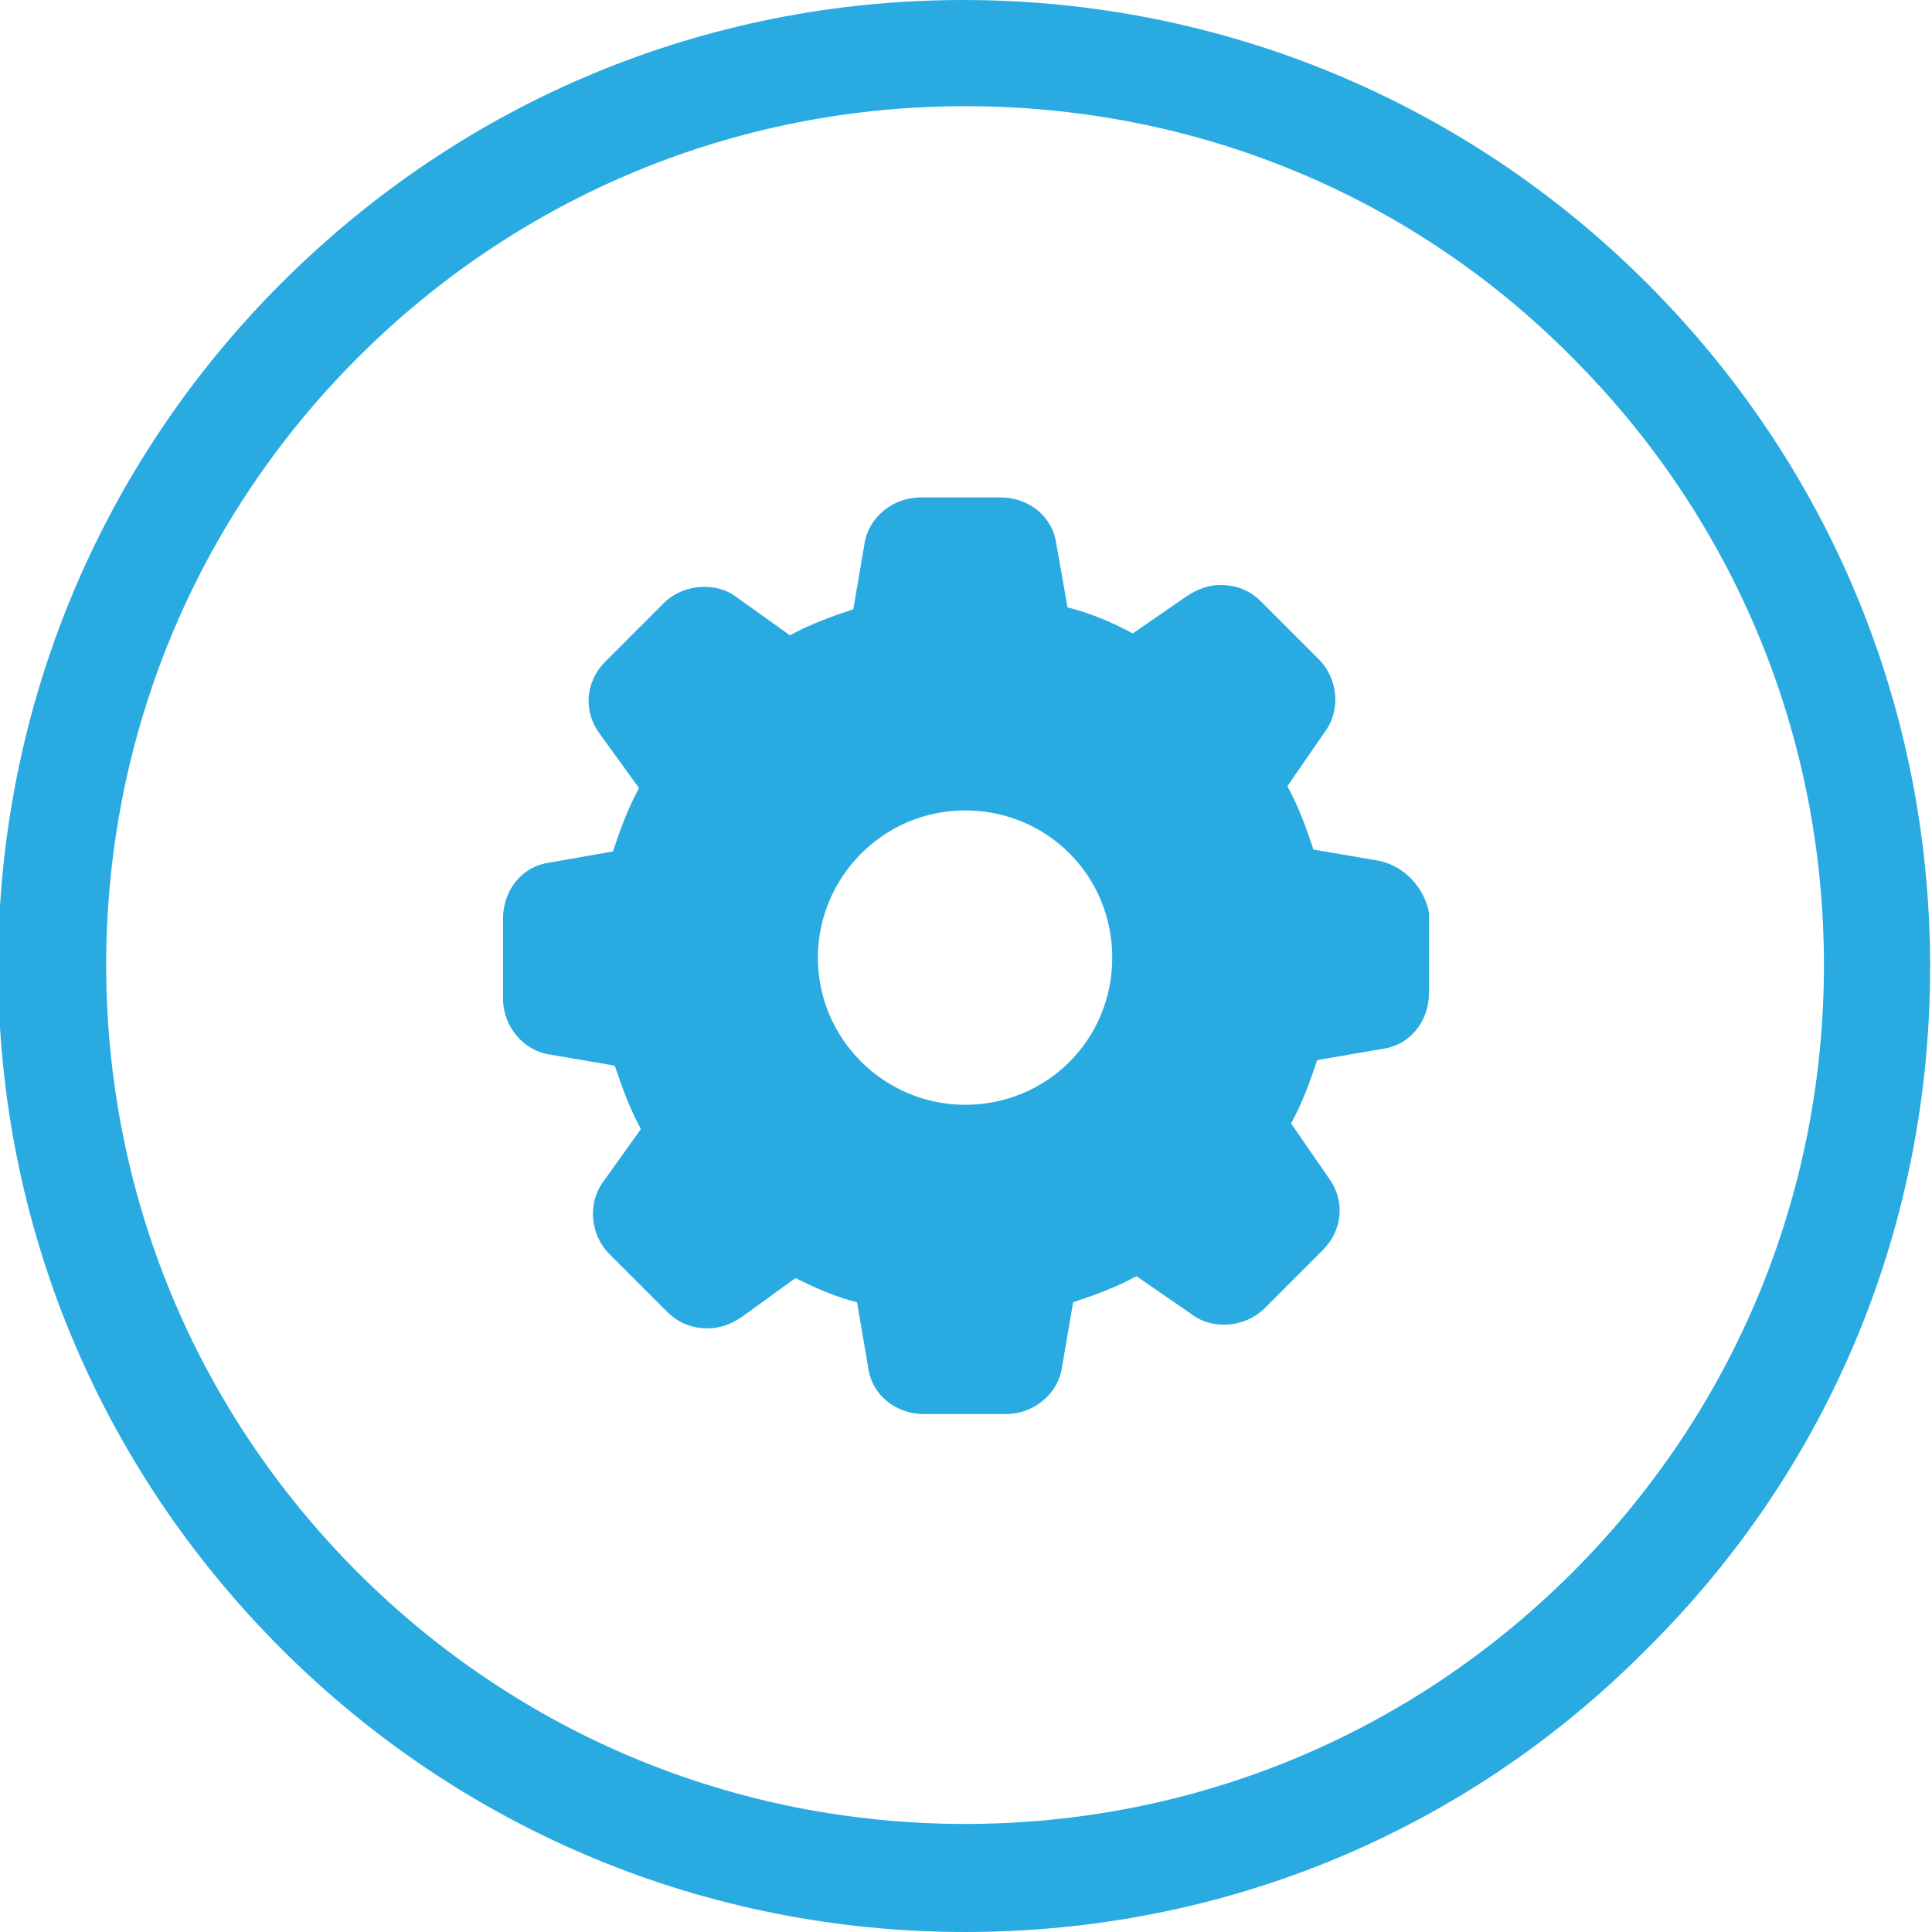 <?xml version="1.0" encoding="utf-8"?>
<!-- Generator: Adobe Illustrator 19.1.1, SVG Export Plug-In . SVG Version: 6.00 Build 0)  -->
<svg version="1.1" id="Warstwa_1" xmlns="http://www.w3.org/2000/svg" xmlns:xlink="http://www.w3.org/1999/xlink" x="0px" y="0px"
	 viewBox="-245 369.2 103.7 103.7" style="enable-background:new -245 369.2 103.7 103.7;" xml:space="preserve">
<style type="text/css">
	.st0{fill:#29ABE2;}
</style>
<g>
	<path class="st0" d="M-193.2,472.9c-13.8,0-26.9-5.4-36.7-15.2c-9.8-9.8-15.2-22.8-15.2-36.6c0-13.8,5.4-26.9,15.2-36.7
		c9.8-9.8,22.8-15.2,36.6-15.2c13.8,0,26.9,5.4,36.7,15.2c9.8,9.8,15.2,22.8,15.2,36.7s-5.4,26.9-15.2,36.6
		C-166.3,467.5-179.3,472.9-193.2,472.9z M-193.2,374.9c-12.3,0-23.9,4.8-32.6,13.5c-8.7,8.7-13.5,20.3-13.5,32.6
		c0,12.3,4.8,23.9,13.5,32.6c8.7,8.7,20.3,13.5,32.6,13.5c12.3,0,23.9-4.8,32.6-13.5c8.7-8.7,13.5-20.3,13.5-32.6
		c0-12.3-4.8-23.9-13.5-32.6C-169.2,379.7-180.8,374.9-193.2,374.9z"/>
</g>
<g>
	<g>
		<g>
			<path class="st0" d="M-171,415.4l-3.5-0.6c-0.4-1.2-0.8-2.3-1.4-3.4l2-2.9c0.9-1.2,0.7-2.9-0.3-3.9l-3.1-3.1
				c-0.6-0.6-1.3-0.9-2.2-0.9c-0.6,0-1.2,0.2-1.8,0.6l-2.9,2c-1.1-0.6-2.3-1.1-3.5-1.4l-0.6-3.4c-0.2-1.5-1.5-2.5-3-2.5h-4.3
				c-1.5,0-2.8,1.1-3,2.5l-0.6,3.5c-1.2,0.4-2.3,0.8-3.4,1.4l-2.8-2c-0.5-0.4-1.1-0.6-1.8-0.6c-0.8,0-1.6,0.3-2.2,0.9l-3.1,3.1
				c-1.1,1.1-1.2,2.7-0.3,3.9l2.1,2.9c-0.6,1.1-1,2.2-1.4,3.4l-3.4,0.6c-1.5,0.2-2.5,1.5-2.5,3v4.3c0,1.5,1.1,2.8,2.5,3l3.5,0.6
				c0.4,1.2,0.8,2.3,1.4,3.4l-2,2.8c-0.9,1.2-0.7,2.9,0.3,3.9l3.1,3.1c0.6,0.6,1.3,0.9,2.2,0.9c0.6,0,1.2-0.2,1.8-0.6l2.9-2.1
				c1,0.5,2.1,1,3.3,1.3l0.6,3.5c0.2,1.5,1.5,2.5,3,2.5h4.4c1.5,0,2.8-1.1,3-2.5l0.6-3.5c1.2-0.4,2.3-0.8,3.4-1.4l2.9,2
				c0.5,0.4,1.1,0.6,1.8,0.6c0.8,0,1.6-0.3,2.2-0.9l3.1-3.1c1.1-1.1,1.2-2.7,0.3-3.9l-2-2.9c0.6-1.1,1-2.2,1.4-3.4l3.5-0.6
				c1.5-0.2,2.5-1.5,2.5-3v-4.3C-168.5,417-169.5,415.7-171,415.4z M-187.8,428.1c-1.3,1.3-3.2,2.1-5.6,2.1c-1.6,0-2.9-0.4-4.1-1
				c-6.6-1.8-7.5-11.1-2.6-14.9c1.3-2.2,3.6-3.9,7-3.9c4,0,6.6,2.3,7.6,5.3C-182.9,419.5-183.7,425.6-187.8,428.1z"/>
		</g>
		<g>
			<path class="st0" d="M-193.2,410c-5.9,0-10.7,4.8-10.7,10.7s4.8,10.7,10.7,10.7s10.7-4.8,10.7-10.7S-187.3,410-193.2,410z
				 M-193.2,428.5c-4.3,0-7.9-3.5-7.9-7.9c0-4.3,3.5-7.9,7.9-7.9s7.9,3.5,7.9,7.9C-185.3,425-188.8,428.5-193.2,428.5z"/>
		</g>
	</g>
</g>
</svg>
